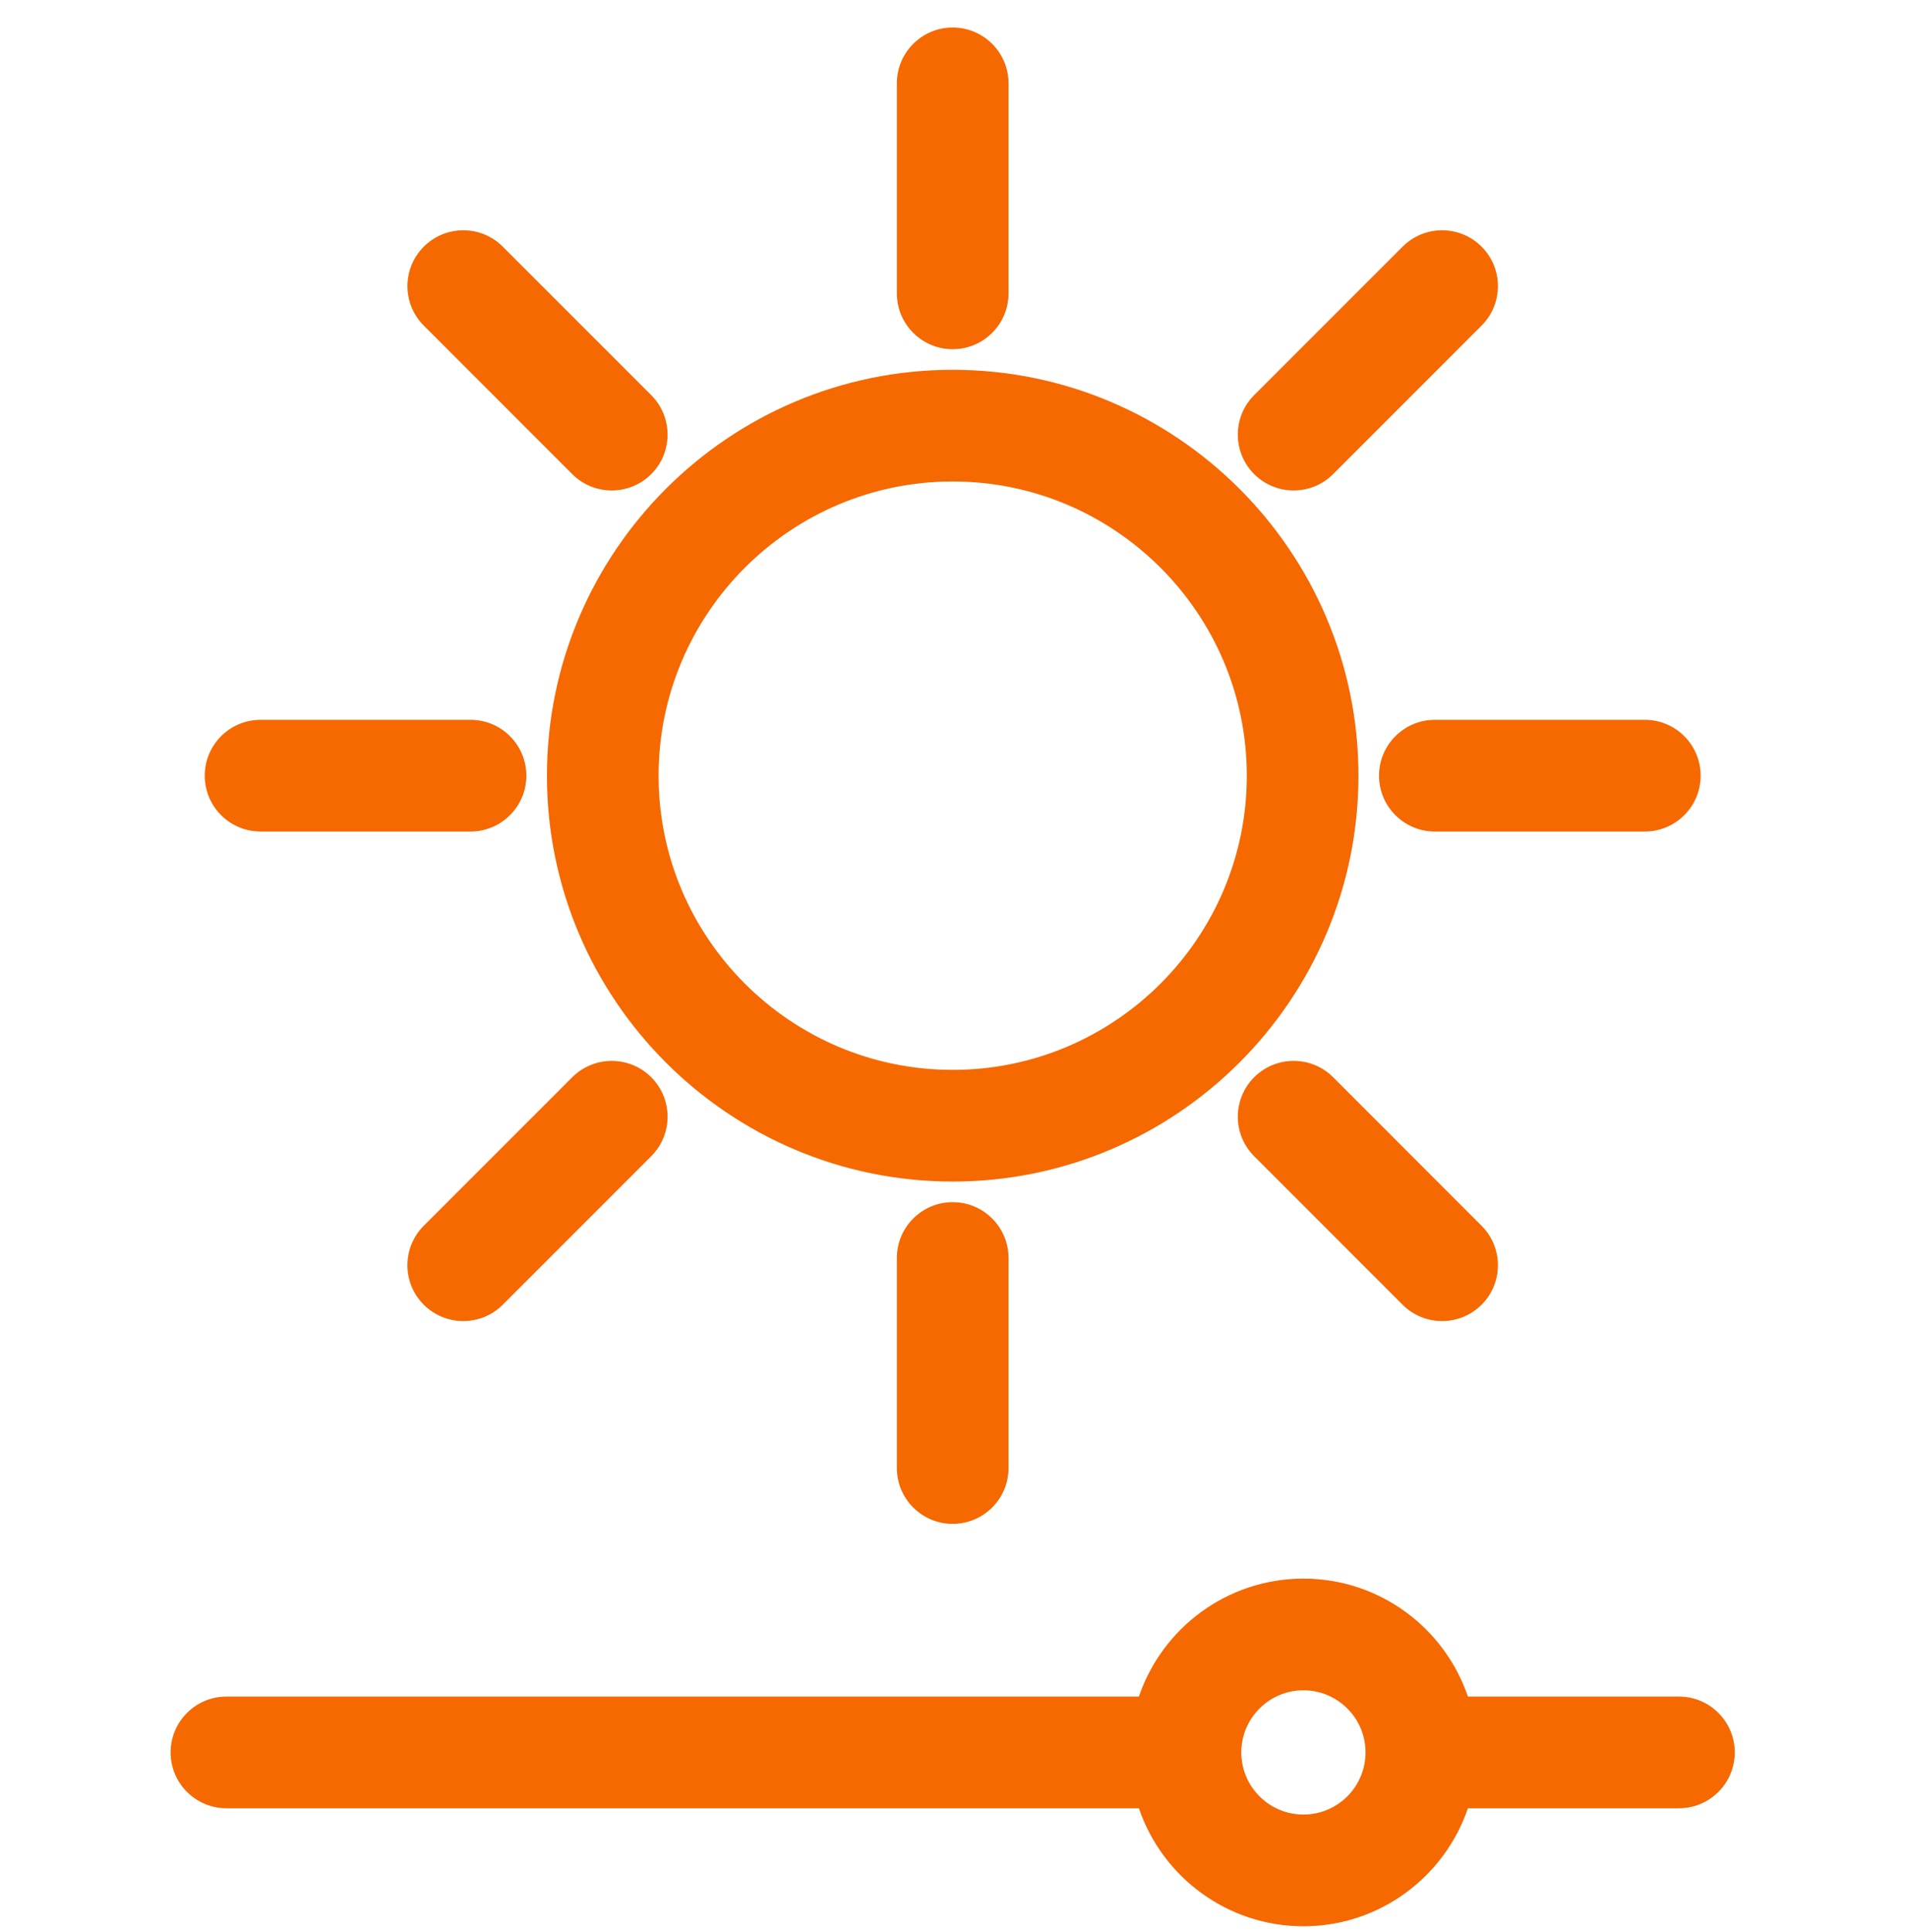 <?xml version="1.0" encoding="UTF-8"?> <svg xmlns="http://www.w3.org/2000/svg" width="77" height="78" viewBox="0 0 77 78" fill="none"><g clip-path="url(#clip0_713_398)"><path d="M54.851 31.311C54.851 22.277 47.502 14.927 38.467 14.927C29.434 14.927 22.084 22.276 22.084 31.311C22.084 40.344 29.433 47.694 38.467 47.694C47.501 47.694 54.851 40.344 54.851 31.311ZM38.467 43.186C31.92 43.186 26.592 37.858 26.592 31.311C26.592 24.763 31.92 19.435 38.467 19.435C45.015 19.435 50.343 24.763 50.343 31.311C50.343 37.858 45.015 43.186 38.467 43.186ZM36.213 11.842V3.364C36.213 2.12 37.223 1.11 38.467 1.11C39.712 1.11 40.722 2.12 40.722 3.364V11.842C40.722 13.086 39.712 14.096 38.467 14.096C37.223 14.096 36.213 13.086 36.213 11.842ZM50.64 19.138C49.76 18.257 49.76 16.829 50.64 15.95L56.635 9.956C57.516 9.075 58.943 9.075 59.822 9.956C60.703 10.836 60.703 12.264 59.822 13.143L53.828 19.138C53.618 19.348 53.37 19.514 53.096 19.627C52.823 19.74 52.529 19.798 52.233 19.798C51.658 19.798 51.081 19.578 50.64 19.138ZM57.936 29.056H66.414C67.658 29.056 68.668 30.066 68.668 31.311C68.668 32.555 67.658 33.565 66.414 33.565H57.936C56.692 33.565 55.682 32.555 55.682 31.311C55.682 30.066 56.692 29.056 57.936 29.056ZM50.64 46.671C49.76 45.79 49.76 44.364 50.64 43.483C51.521 42.603 52.949 42.603 53.828 43.483L59.822 49.478C60.703 50.359 60.703 51.785 59.822 52.666C59.382 53.106 58.805 53.325 58.228 53.325C57.651 53.325 57.074 53.106 56.633 52.666L50.64 46.671ZM38.467 48.526C39.712 48.526 40.722 49.535 40.722 50.78V59.257C40.722 60.502 39.712 61.511 38.467 61.511C37.223 61.511 36.213 60.502 36.213 59.257V50.78C36.213 49.535 37.223 48.526 38.467 48.526ZM26.295 43.483C27.175 44.364 27.175 45.79 26.295 46.671L20.3 52.666C19.86 53.106 19.282 53.325 18.705 53.325C18.128 53.325 17.551 53.106 17.111 52.666C16.23 51.785 16.23 50.359 17.111 49.478L23.106 43.483C23.988 42.603 25.414 42.603 26.295 43.483ZM8.267 31.311C8.267 30.066 9.277 29.056 10.521 29.056H18.998C20.243 29.056 21.253 30.066 21.253 31.311C21.253 32.555 20.243 33.565 18.998 33.565H10.521C9.277 33.565 8.267 32.555 8.267 31.311ZM17.112 13.143C16.232 12.262 16.232 10.836 17.112 9.956C17.993 9.075 19.421 9.075 20.3 9.956L26.295 15.95C27.175 16.831 27.175 18.257 26.295 19.138C25.854 19.578 25.277 19.798 24.7 19.798C24.123 19.798 23.546 19.578 23.106 19.138L17.112 13.143ZM67.792 68.483H59.271C58.33 65.716 55.709 63.721 52.629 63.721C49.548 63.721 46.927 65.716 45.986 68.483H9.143C7.899 68.483 6.889 69.493 6.889 70.737C6.889 71.981 7.899 72.991 9.143 72.991H45.986C46.927 75.758 49.548 77.754 52.629 77.754C55.709 77.754 58.33 75.758 59.271 72.991H67.792C69.036 72.991 70.046 71.981 70.046 70.737C70.046 69.493 69.038 68.483 67.792 68.483ZM52.629 73.245C51.246 73.245 50.12 72.12 50.12 70.737C50.12 69.355 51.246 68.229 52.629 68.229C54.011 68.229 55.137 69.353 55.137 70.736C55.137 72.121 54.011 73.245 52.629 73.245Z" fill="#F56900"></path></g><defs><clipPath id="clip0_713_398"><rect width="76.944" height="76.944" fill="white" transform="translate(-0.005 0.96)"></rect></clipPath></defs></svg> 